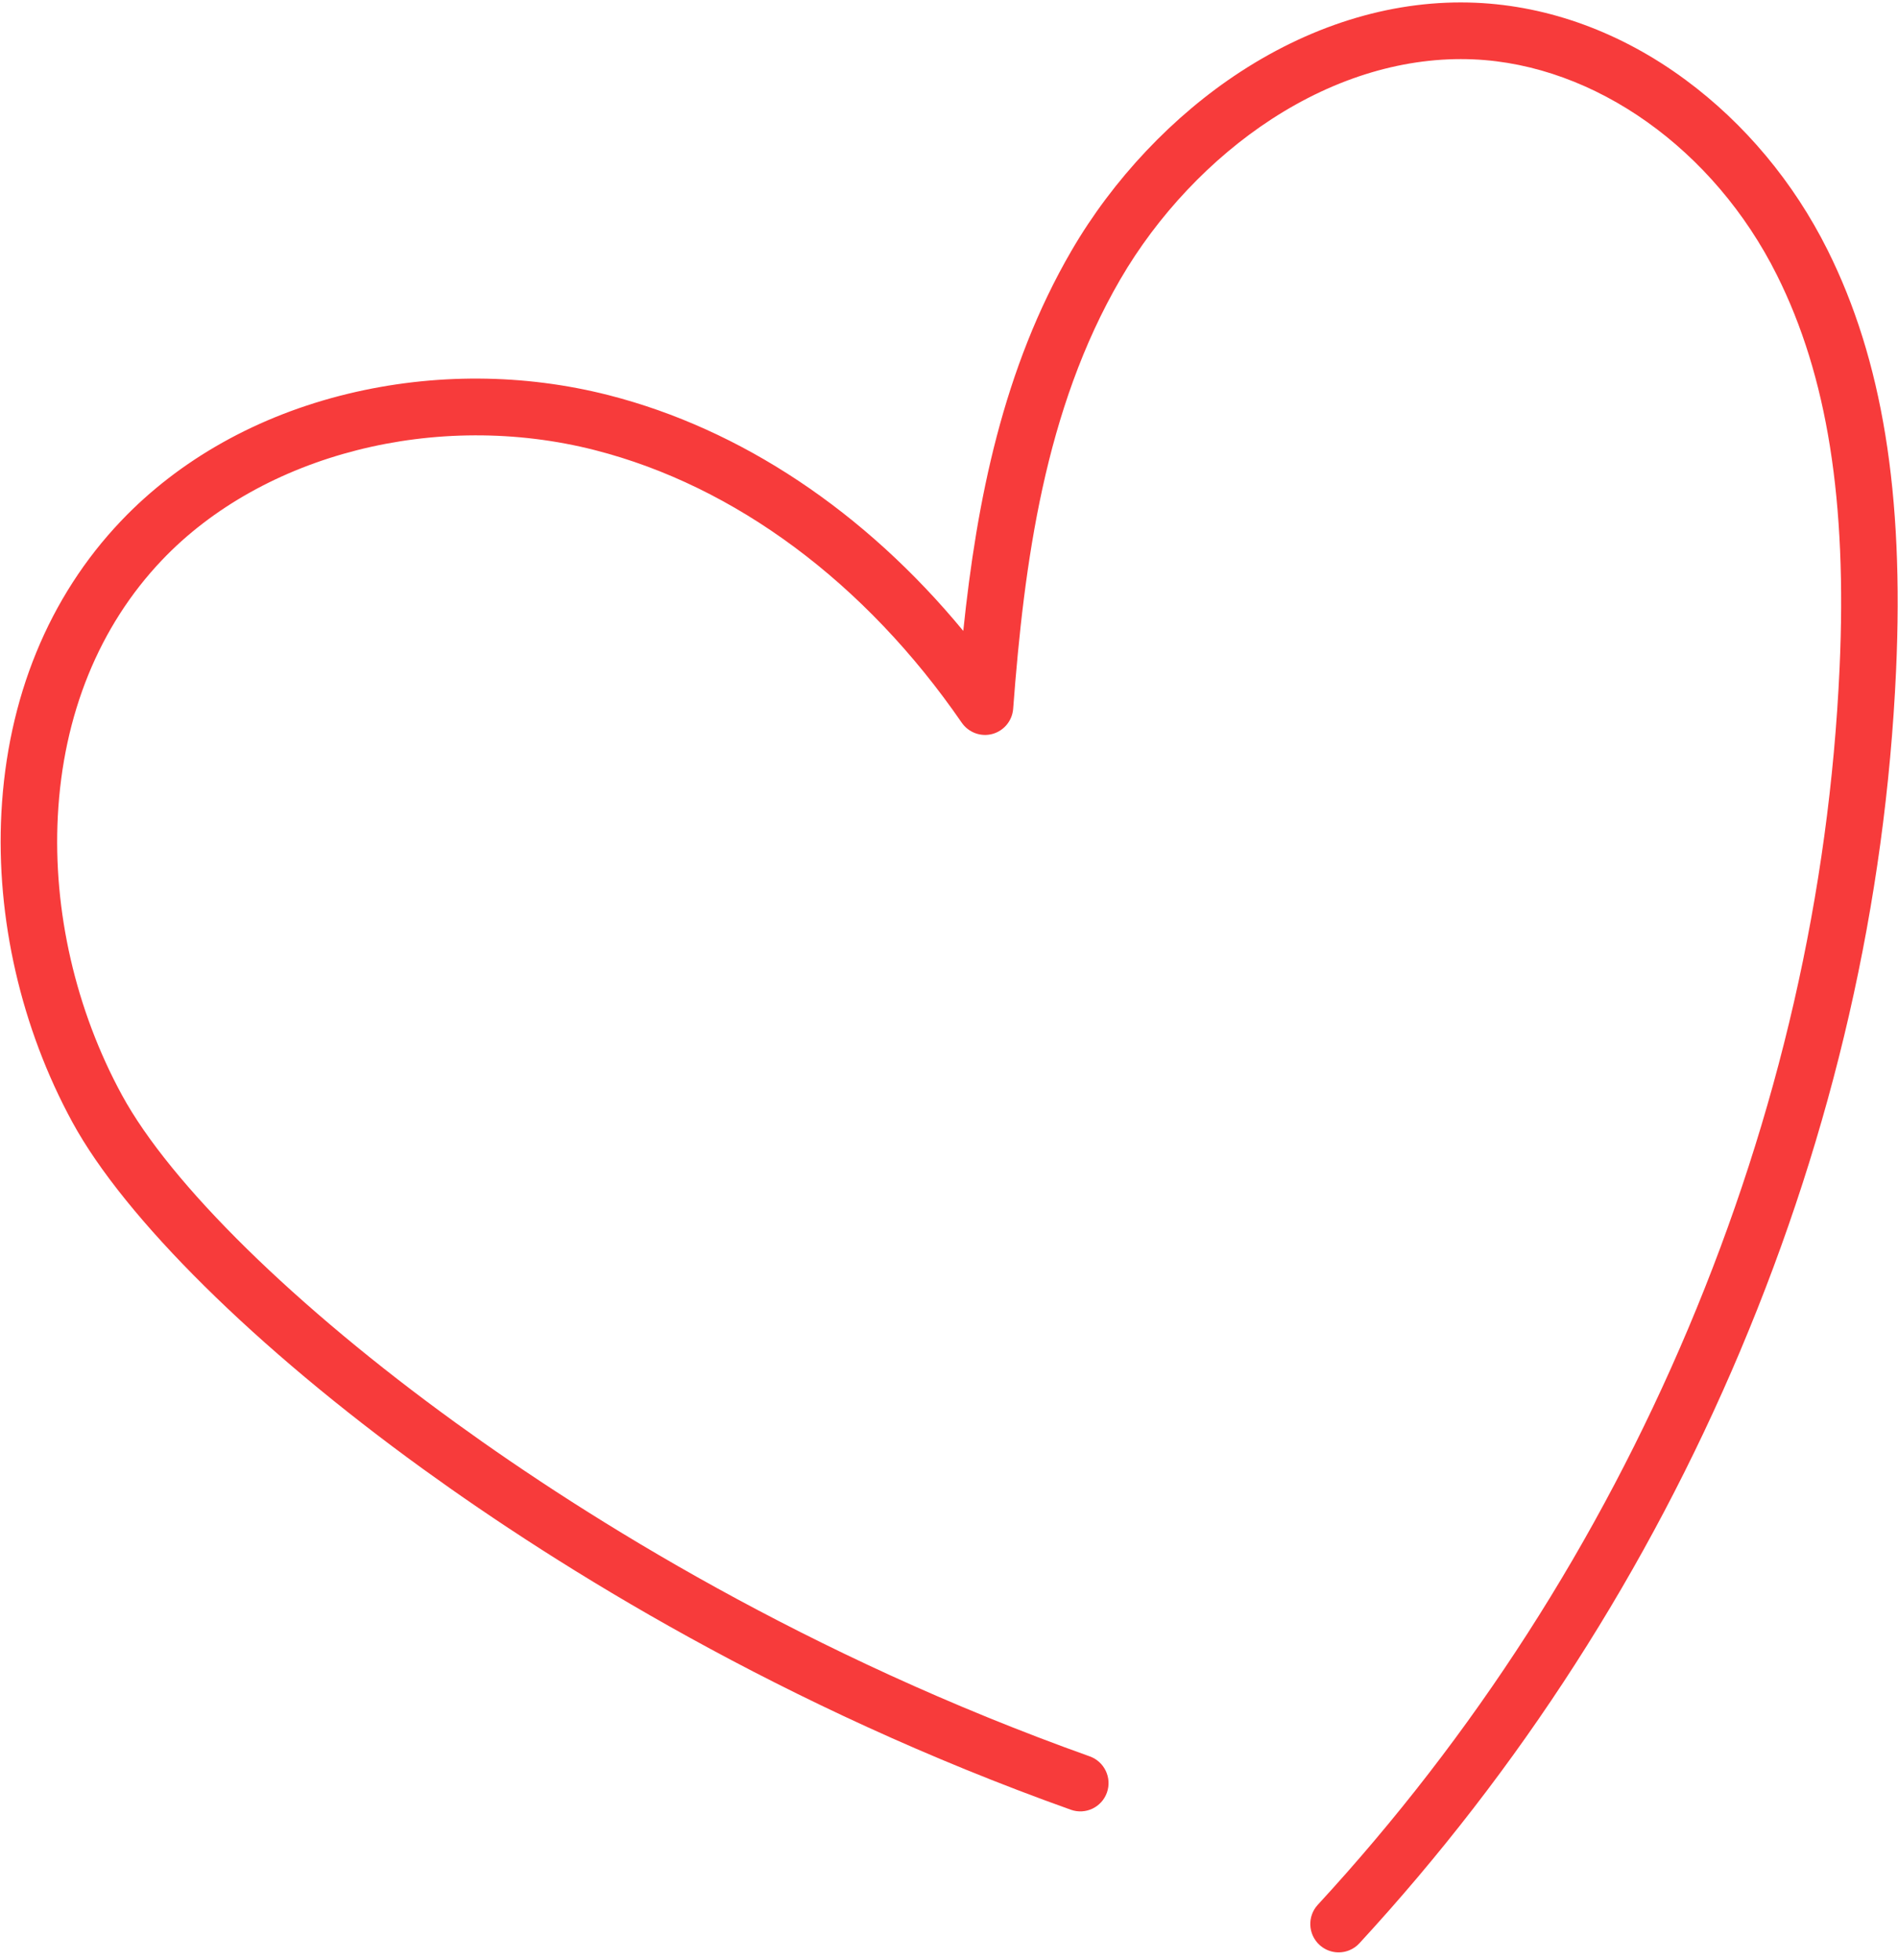 <?xml version="1.0" encoding="UTF-8"?> <svg xmlns="http://www.w3.org/2000/svg" width="154" height="159" viewBox="0 0 154 159" fill="none"><path d="M141.22 109.533C133.701 127.35 123.298 143.533 110.297 157.635C110.061 157.892 109.779 158.081 109.476 158.203C108.68 158.527 107.731 158.384 107.054 157.759C106.122 156.895 106.064 155.442 106.924 154.51C119.565 140.796 129.681 125.059 136.994 107.731C144.304 90.411 148.43 72.403 149.259 54.211C149.878 40.626 148.262 30.489 144.175 22.313C139.075 12.11 129.413 5.242 119.557 4.816C114.082 4.579 108.414 6.257 103.164 9.671C98.275 12.852 93.918 17.465 90.896 22.666C84.771 33.2 83.1 45.633 82.206 57.495C82.132 58.465 81.456 59.283 80.52 59.538C79.583 59.791 78.586 59.423 78.032 58.62C70.214 47.269 59.644 39.418 48.268 36.513C35.45 33.239 21.332 36.824 13.14 45.435C8.041 50.796 5.12 57.976 4.692 66.199C4.29 73.893 6.14 81.93 9.893 88.827C13.828 96.056 23.964 106.001 37.005 115.435C47.817 123.257 65.515 134.3 88.416 142.471C89.609 142.896 90.236 144.212 89.814 145.407C89.39 146.603 88.082 147.227 86.888 146.802C63.474 138.448 45.382 127.159 34.326 119.163C20.755 109.345 10.117 98.824 5.87 91.023C1.712 83.388 -0.332 74.483 0.112 65.949C0.597 56.614 3.954 48.422 9.82 42.258C14.559 37.275 20.931 33.707 28.237 31.941C35.195 30.261 42.51 30.3 49.393 32.057C60.137 34.802 70.179 41.509 78.158 51.178C79.254 40.62 81.388 29.877 86.933 20.345C90.311 14.537 95.186 9.376 100.663 5.814C106.715 1.879 113.313 -0.056 119.745 0.224C125.682 0.481 131.562 2.639 136.749 6.468C141.551 10.01 145.536 14.779 148.276 20.262C152.728 29.171 154.497 40.028 153.842 54.431C152.987 73.17 148.739 91.709 141.219 109.53L141.22 109.533Z" fill="#F73B3B"></path></svg> 